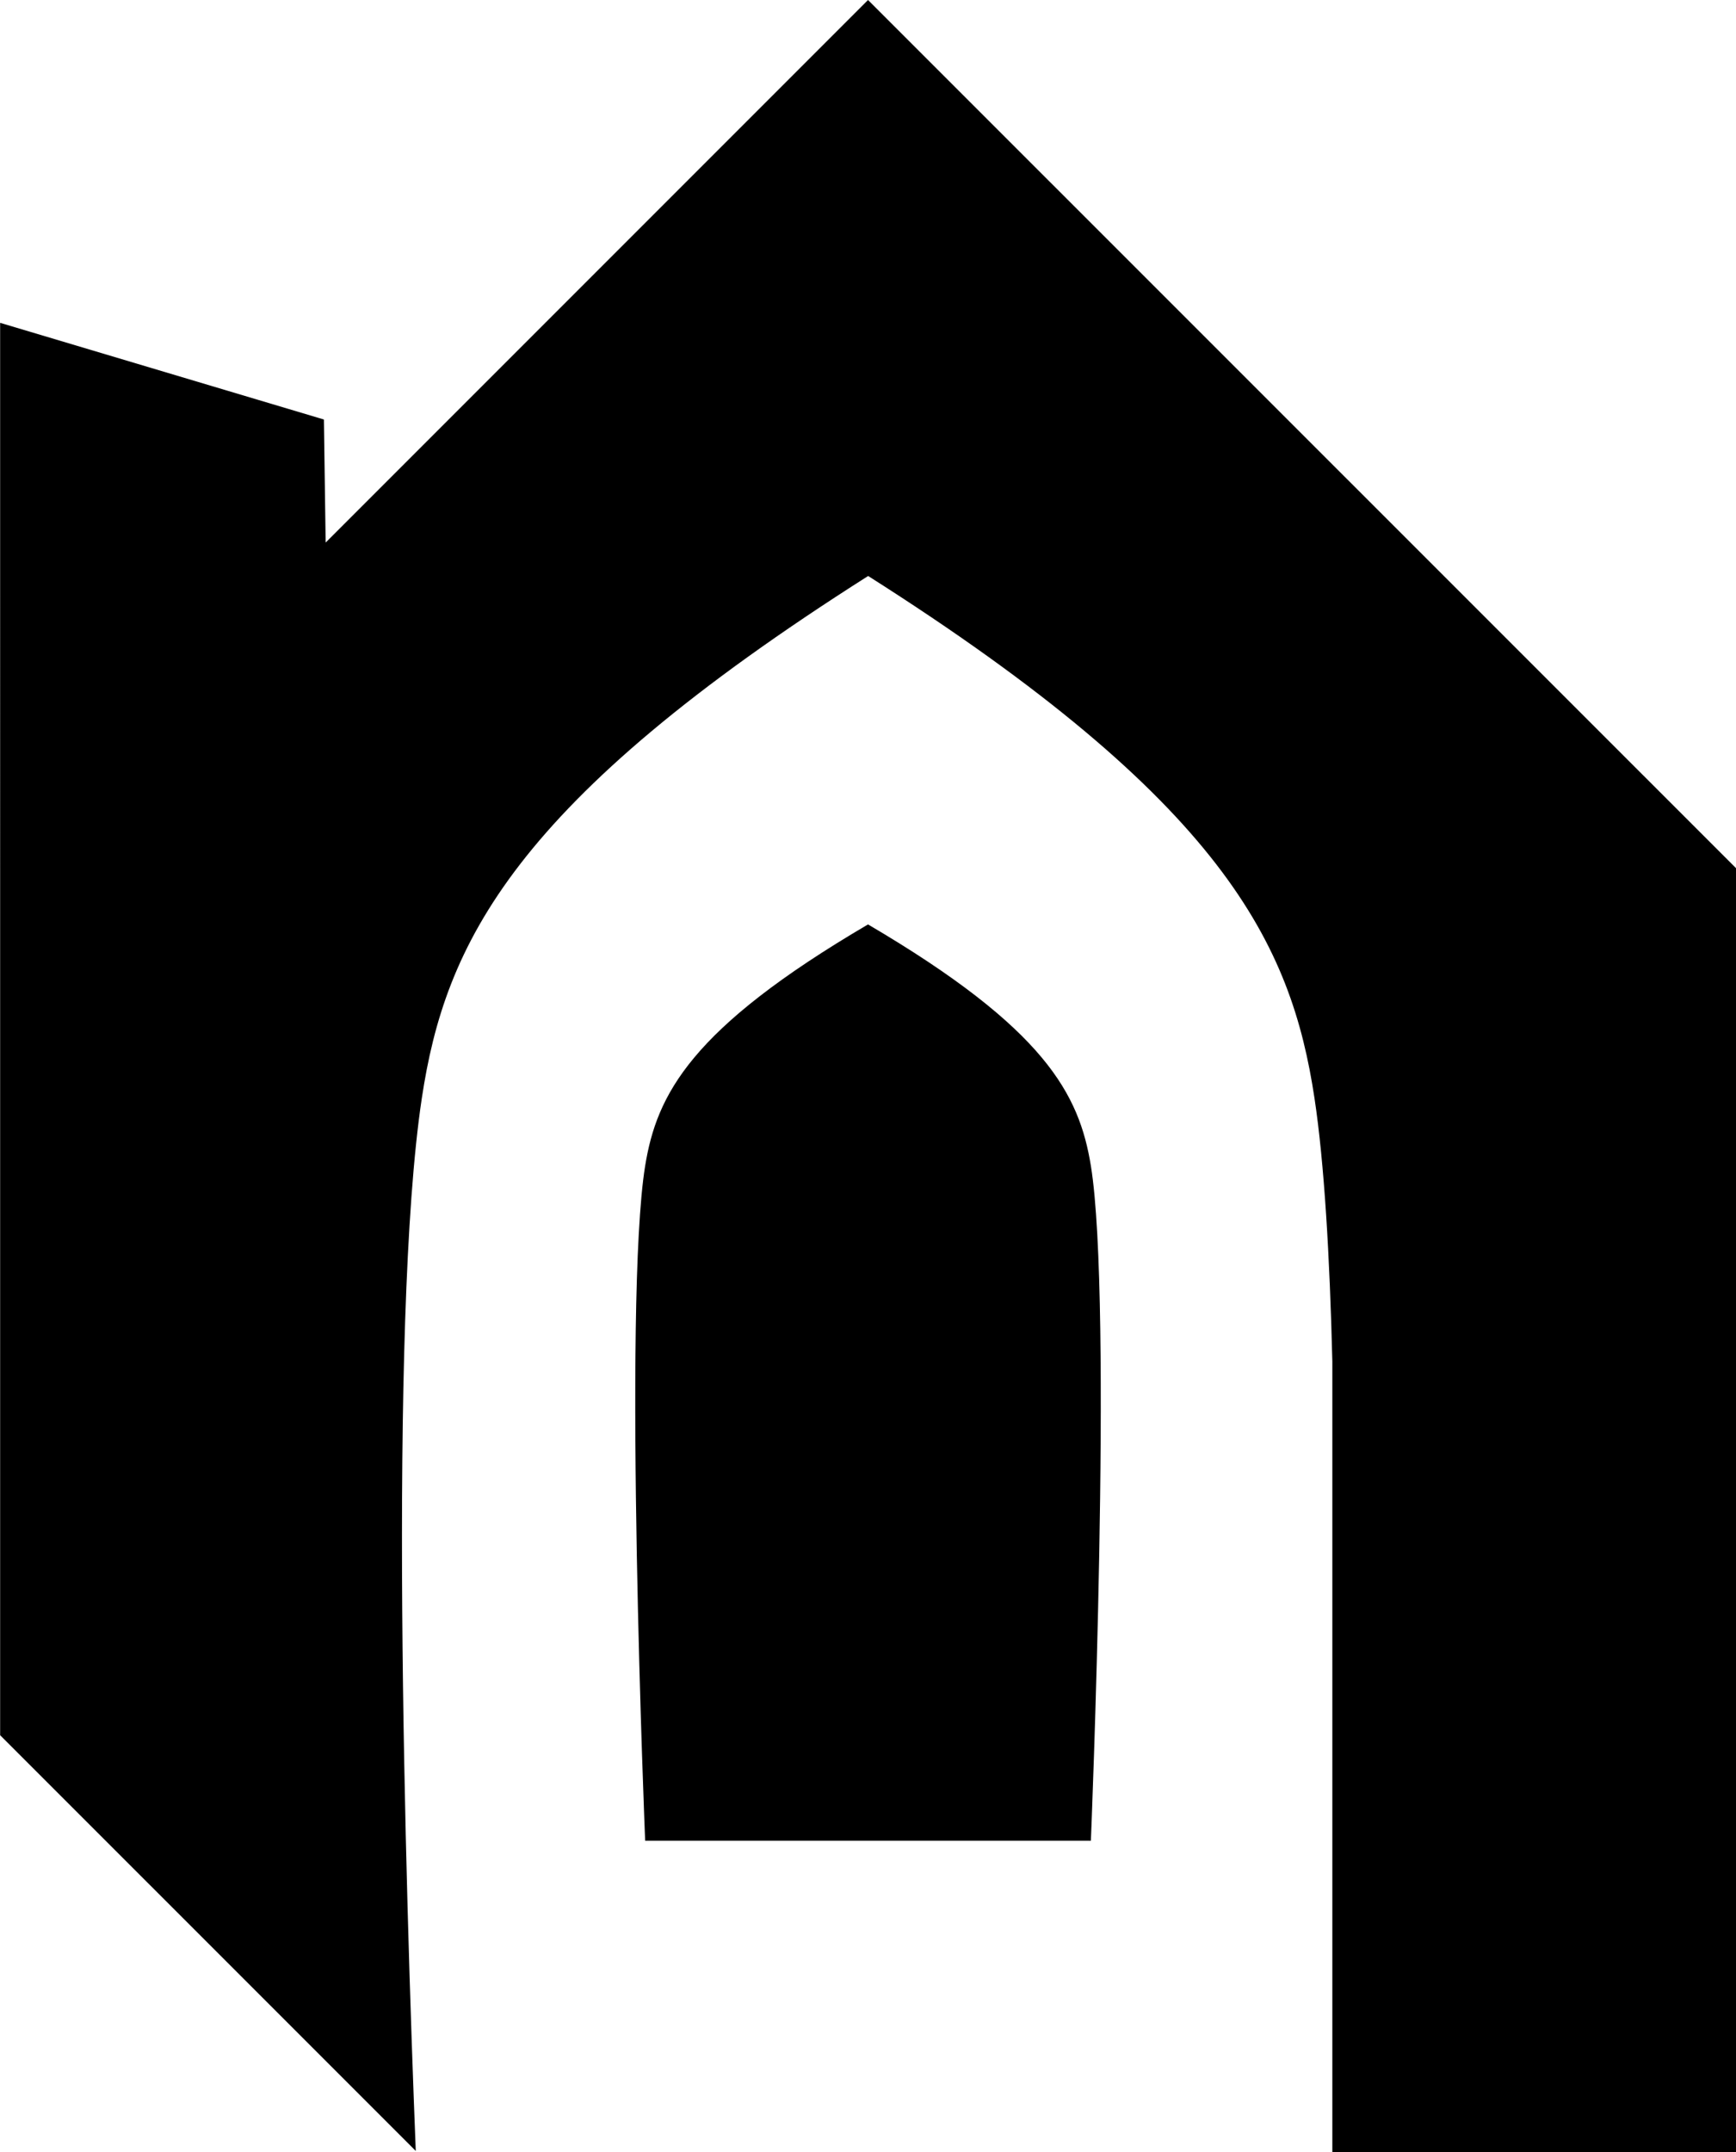 <svg id="Layer_1" data-name="Layer 1" xmlns="http://www.w3.org/2000/svg" viewBox="0 0 516.29 639.84" style="fill:black;"> <style>
        @media (prefers-color-scheme: light){
            path {
                fill: black;
            }
        }
        @media (prefers-color-scheme: dark){
            path {
                fill: white;
            }
        }
        @media (prefers-dark-interface){ 
            path{
                fill: white;
            }
        }
  </style><title>logo_without_text</title><path d="M598.2,439.8c-3.45-21.21-13.44-40.74-66.28-71.78-52.84,31-62.83,50.57-66.28,71.78-6.62,40.65,0,200.63,0,200.63H598.2S604.82,480.45,598.2,439.8Z" transform="translate(-273.77 -93.19)"/><path d="M531.92,93.19l-161.3,161.3-.52-36.58-96.29-28.74V351.3l0,0V609.07l123.61,123.6c-3.1-78.15-8.23-246.45,1.79-312.93,6.91-45.89,26.92-88.15,132.75-155.31,105.83,67.16,125.83,109.42,132.75,155.31,2.89,19.14,4.52,46.74,5.3,78.19V733h120.1V351.34Z" transform="translate(-273.77 -93.19)"/></svg>